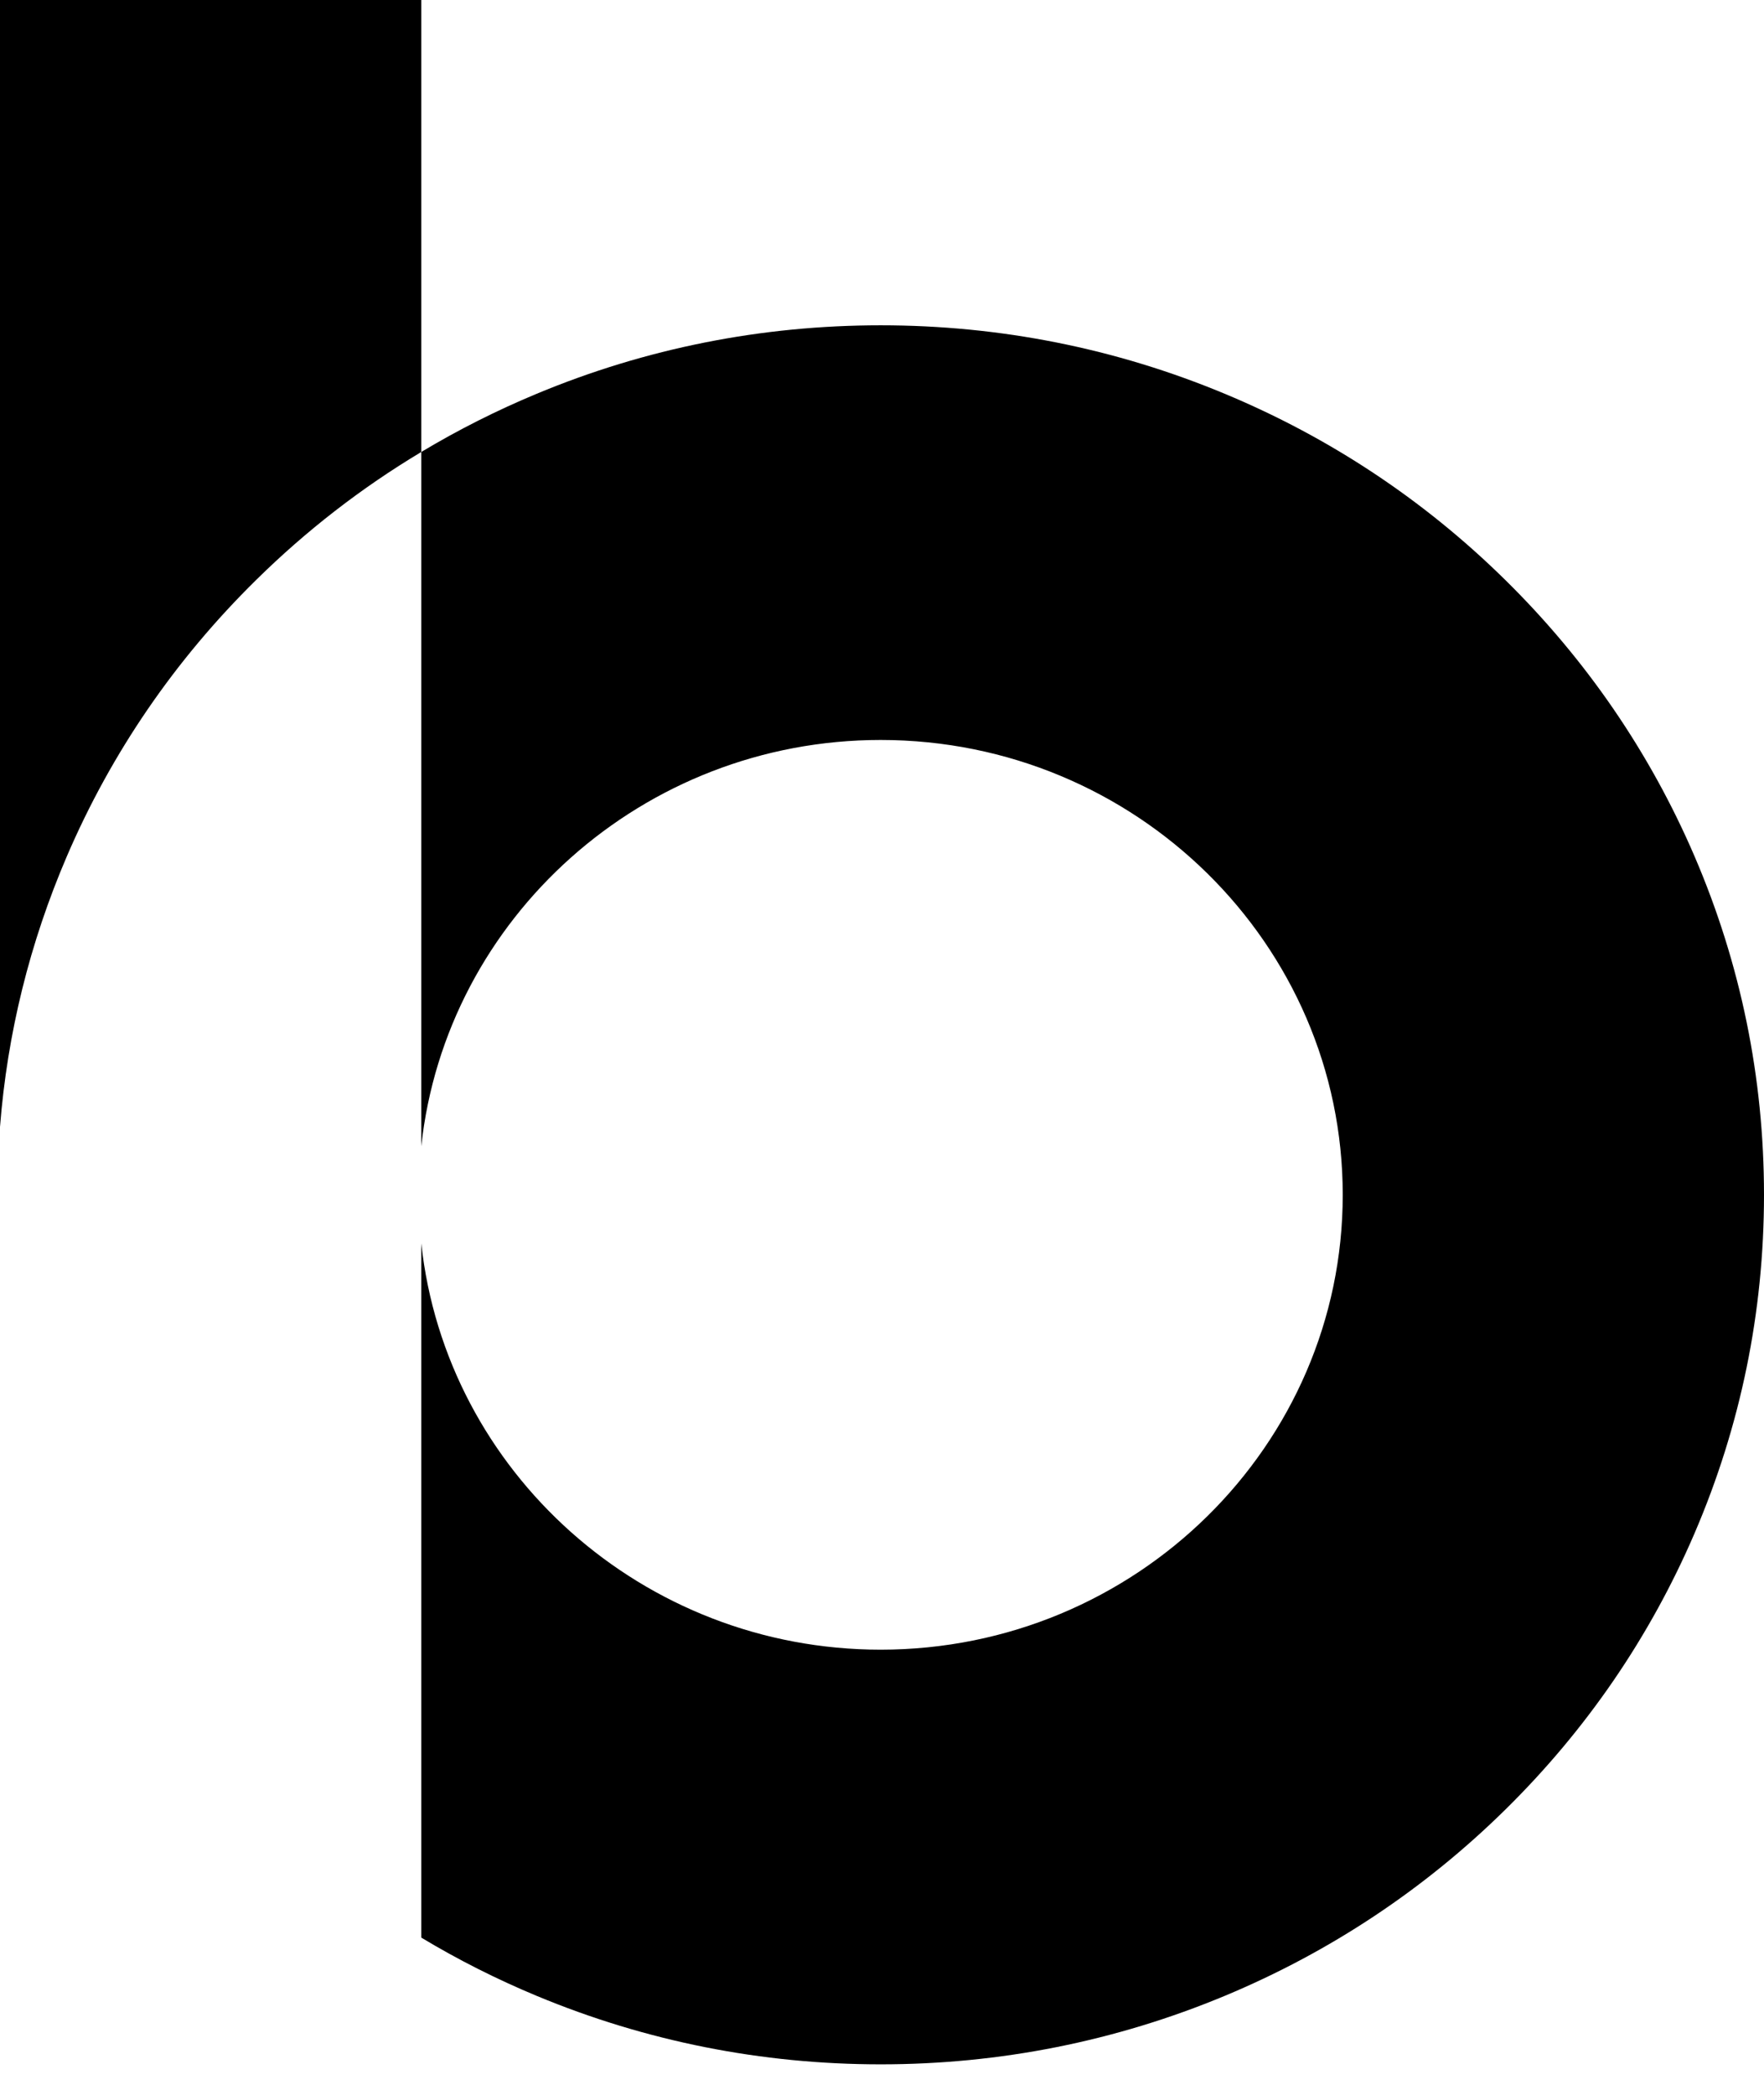 <?xml version="1.0" encoding="utf-8"?>
<svg xmlns="http://www.w3.org/2000/svg" fill="none" height="100%" overflow="visible" preserveAspectRatio="none" style="display: block;" viewBox="0 0 32 38" width="100%">
<g clip-path="url(#clip0_0_213)" id="ob-logo-mark-black-rgb 1">
<g id="Components">
<g id="_180c3643-784b-47ab-a8b6-d41407a0d9c3_4">
<path d="M30.74 15.533C29.932 13.654 28.777 11.968 27.307 10.521C25.837 9.073 24.123 7.936 22.215 7.142C20.237 6.318 18.138 5.901 15.976 5.901C13.815 5.901 11.716 6.318 9.738 7.142C9.01 7.445 8.31 7.798 7.642 8.199V20.792C8.09 16.656 11.657 13.423 15.976 13.423C20.598 13.423 24.358 17.124 24.358 21.674C24.358 26.223 20.598 29.925 15.976 29.925C11.657 29.925 8.09 26.692 7.642 22.555V35.148C8.31 35.55 9.01 35.903 9.738 36.206C11.716 37.029 13.815 37.447 15.976 37.447C18.138 37.447 20.237 37.029 22.215 36.206C24.123 35.411 25.837 34.274 27.307 32.827C28.777 31.38 29.932 29.694 30.74 27.814C31.576 25.868 32 23.802 32 21.674C32 19.546 31.576 17.48 30.74 15.533Z" fill="black" id="Vector"/>
<path d="M7.642 0V8.199C6.557 8.849 5.555 9.625 4.646 10.521C3.175 11.968 2.02 13.654 1.213 15.533C0.539 17.103 0.132 18.749 0 20.443V0H7.642Z" fill="black" id="Vector_2"/>
</g>
</g>
</g>
<defs>
<clipPath id="clip0_0_213">
<rect fill="white" height="37.447" width="32"/>
</clipPath>
</defs>
</svg>